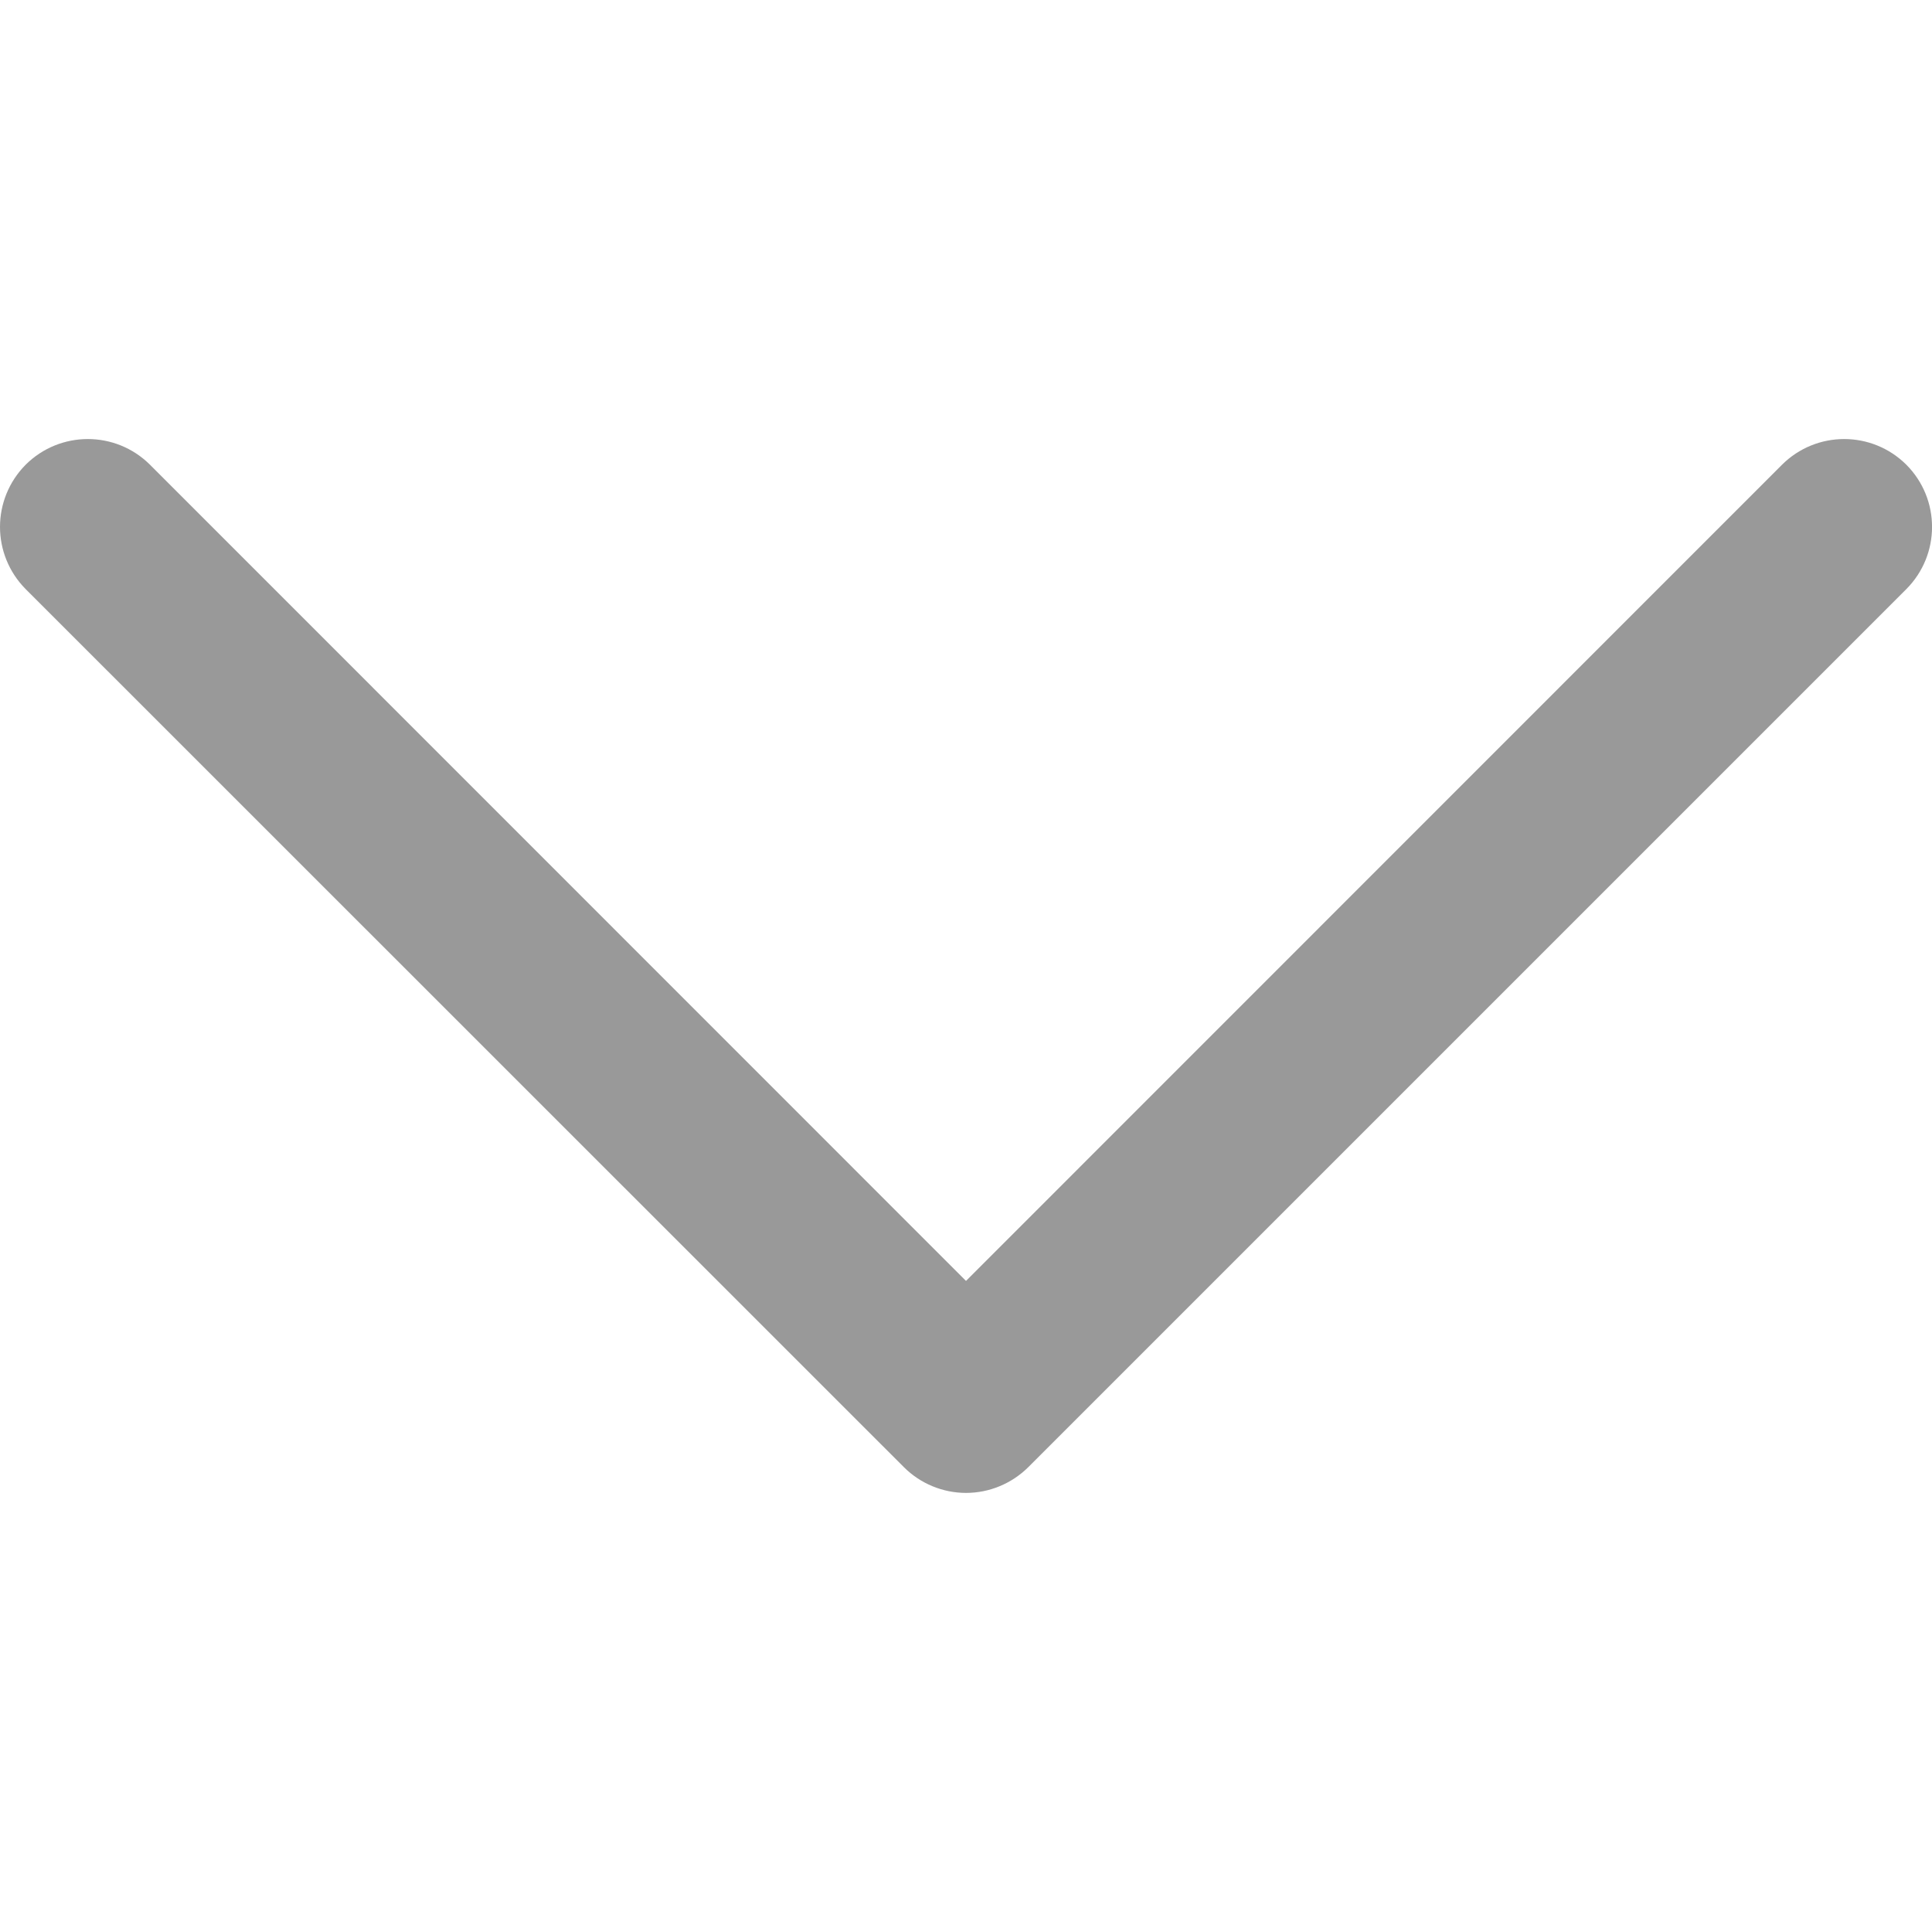 <svg width="11" height="11" viewBox="0 0 11 11" fill="none" xmlns="http://www.w3.org/2000/svg">
<g clip-path="url(#clip0_6:164)">
<path d="M5.854 8.354L10.854 3.354C11.049 3.158 11.049 2.842 10.854 2.646C10.658 2.451 10.342 2.451 10.146 2.646L5.5 7.293L0.854 2.646C0.658 2.451 0.342 2.451 0.146 2.646C0.049 2.744 1.14278e-05 2.872 1.14222e-05 3C1.14166e-05 3.128 0.049 3.256 0.146 3.354L5.147 8.354C5.24 8.447 5.368 8.5 5.5 8.5C5.633 8.5 5.76 8.447 5.854 8.354Z" fill="#999999"/>
</g>
<defs>
<clipPath id="clip0_6:164">
<rect width="11" height="11" fill="white" transform="translate(11) rotate(90)"/>
</clipPath>
</defs>
</svg>
